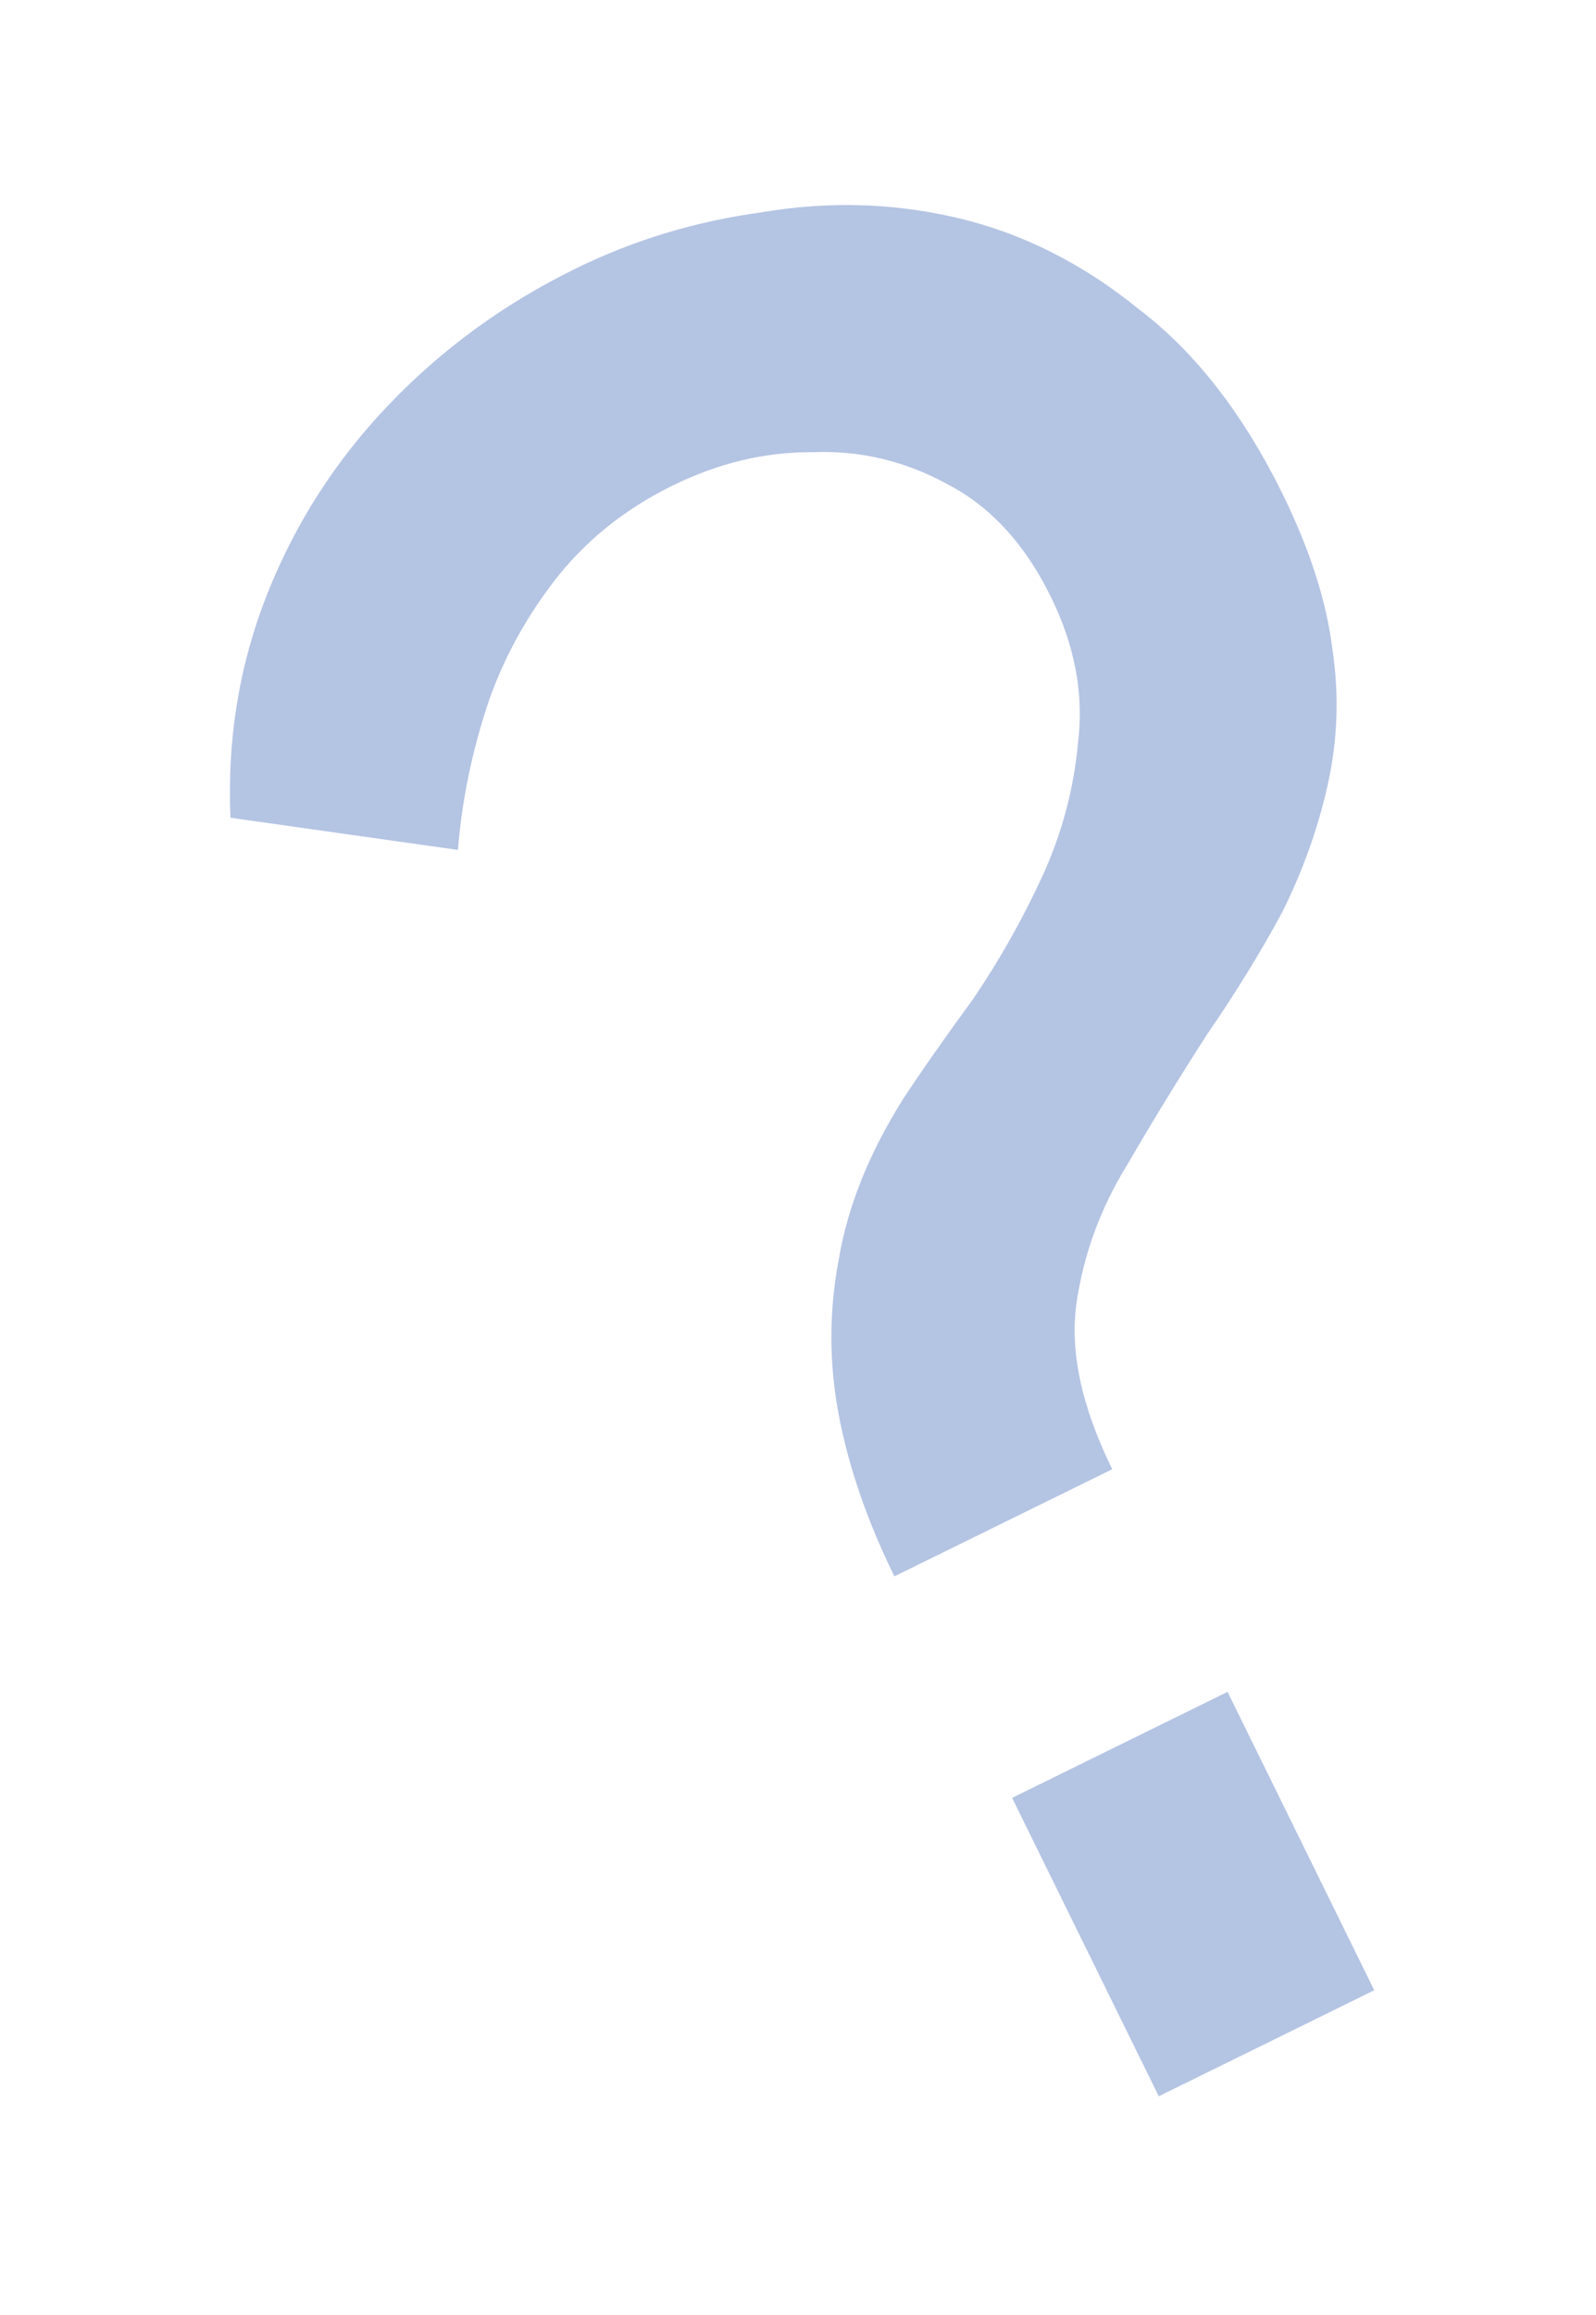 <?xml version="1.0" encoding="UTF-8"?> <svg xmlns="http://www.w3.org/2000/svg" width="20" height="29" viewBox="0 0 20 29" fill="none"> <g filter="url(#filter0_f_540_3077)"> <path d="M11.208 19.747C10.868 19.055 10.636 18.383 10.512 17.732C10.388 17.08 10.387 16.43 10.51 15.78C10.623 15.111 10.894 14.437 11.322 13.76C11.561 13.397 11.85 12.985 12.188 12.524C12.516 12.043 12.805 11.532 13.055 10.992C13.305 10.451 13.457 9.885 13.51 9.294C13.583 8.693 13.469 8.086 13.167 7.473C12.846 6.821 12.421 6.355 11.89 6.075C11.35 5.776 10.779 5.639 10.178 5.665C9.586 5.661 9.004 5.8 8.43 6.082C7.817 6.383 7.317 6.789 6.929 7.299C6.541 7.809 6.257 8.354 6.075 8.935C5.894 9.515 5.782 10.086 5.739 10.647L2.888 10.244C2.845 9.258 2.999 8.323 3.35 7.438C3.701 6.553 4.209 5.763 4.874 5.068C5.539 4.372 6.316 3.806 7.206 3.368C7.938 3.008 8.718 2.772 9.547 2.659C10.386 2.517 11.209 2.542 12.016 2.734C12.823 2.927 13.574 3.307 14.271 3.873C14.977 4.41 15.578 5.183 16.074 6.191C16.414 6.884 16.622 7.531 16.697 8.132C16.782 8.705 16.763 9.266 16.641 9.818C16.519 10.369 16.328 10.905 16.069 11.425C15.799 11.926 15.485 12.437 15.127 12.957C14.778 13.497 14.445 14.042 14.126 14.591C13.797 15.122 13.586 15.692 13.493 16.302C13.401 16.913 13.549 17.614 13.938 18.405L11.208 19.747ZM14.521 26.26L12.683 22.522L15.383 21.194L17.221 24.932L14.521 26.26Z" fill="#1041A5" fill-opacity="0.31"></path> </g> <defs> <filter id="filter0_f_540_3077" x="0.881" y="0.568" width="18.34" height="27.691" filterUnits="userSpaceOnUse" color-interpolation-filters="sRGB"> <feFlood flood-opacity="0" result="BackgroundImageFix"></feFlood> <feBlend mode="normal" in="SourceGraphic" in2="BackgroundImageFix" result="shape"></feBlend> <feGaussianBlur stdDeviation="1" result="effect1_foregroundBlur_540_3077"></feGaussianBlur> </filter> </defs> </svg> 